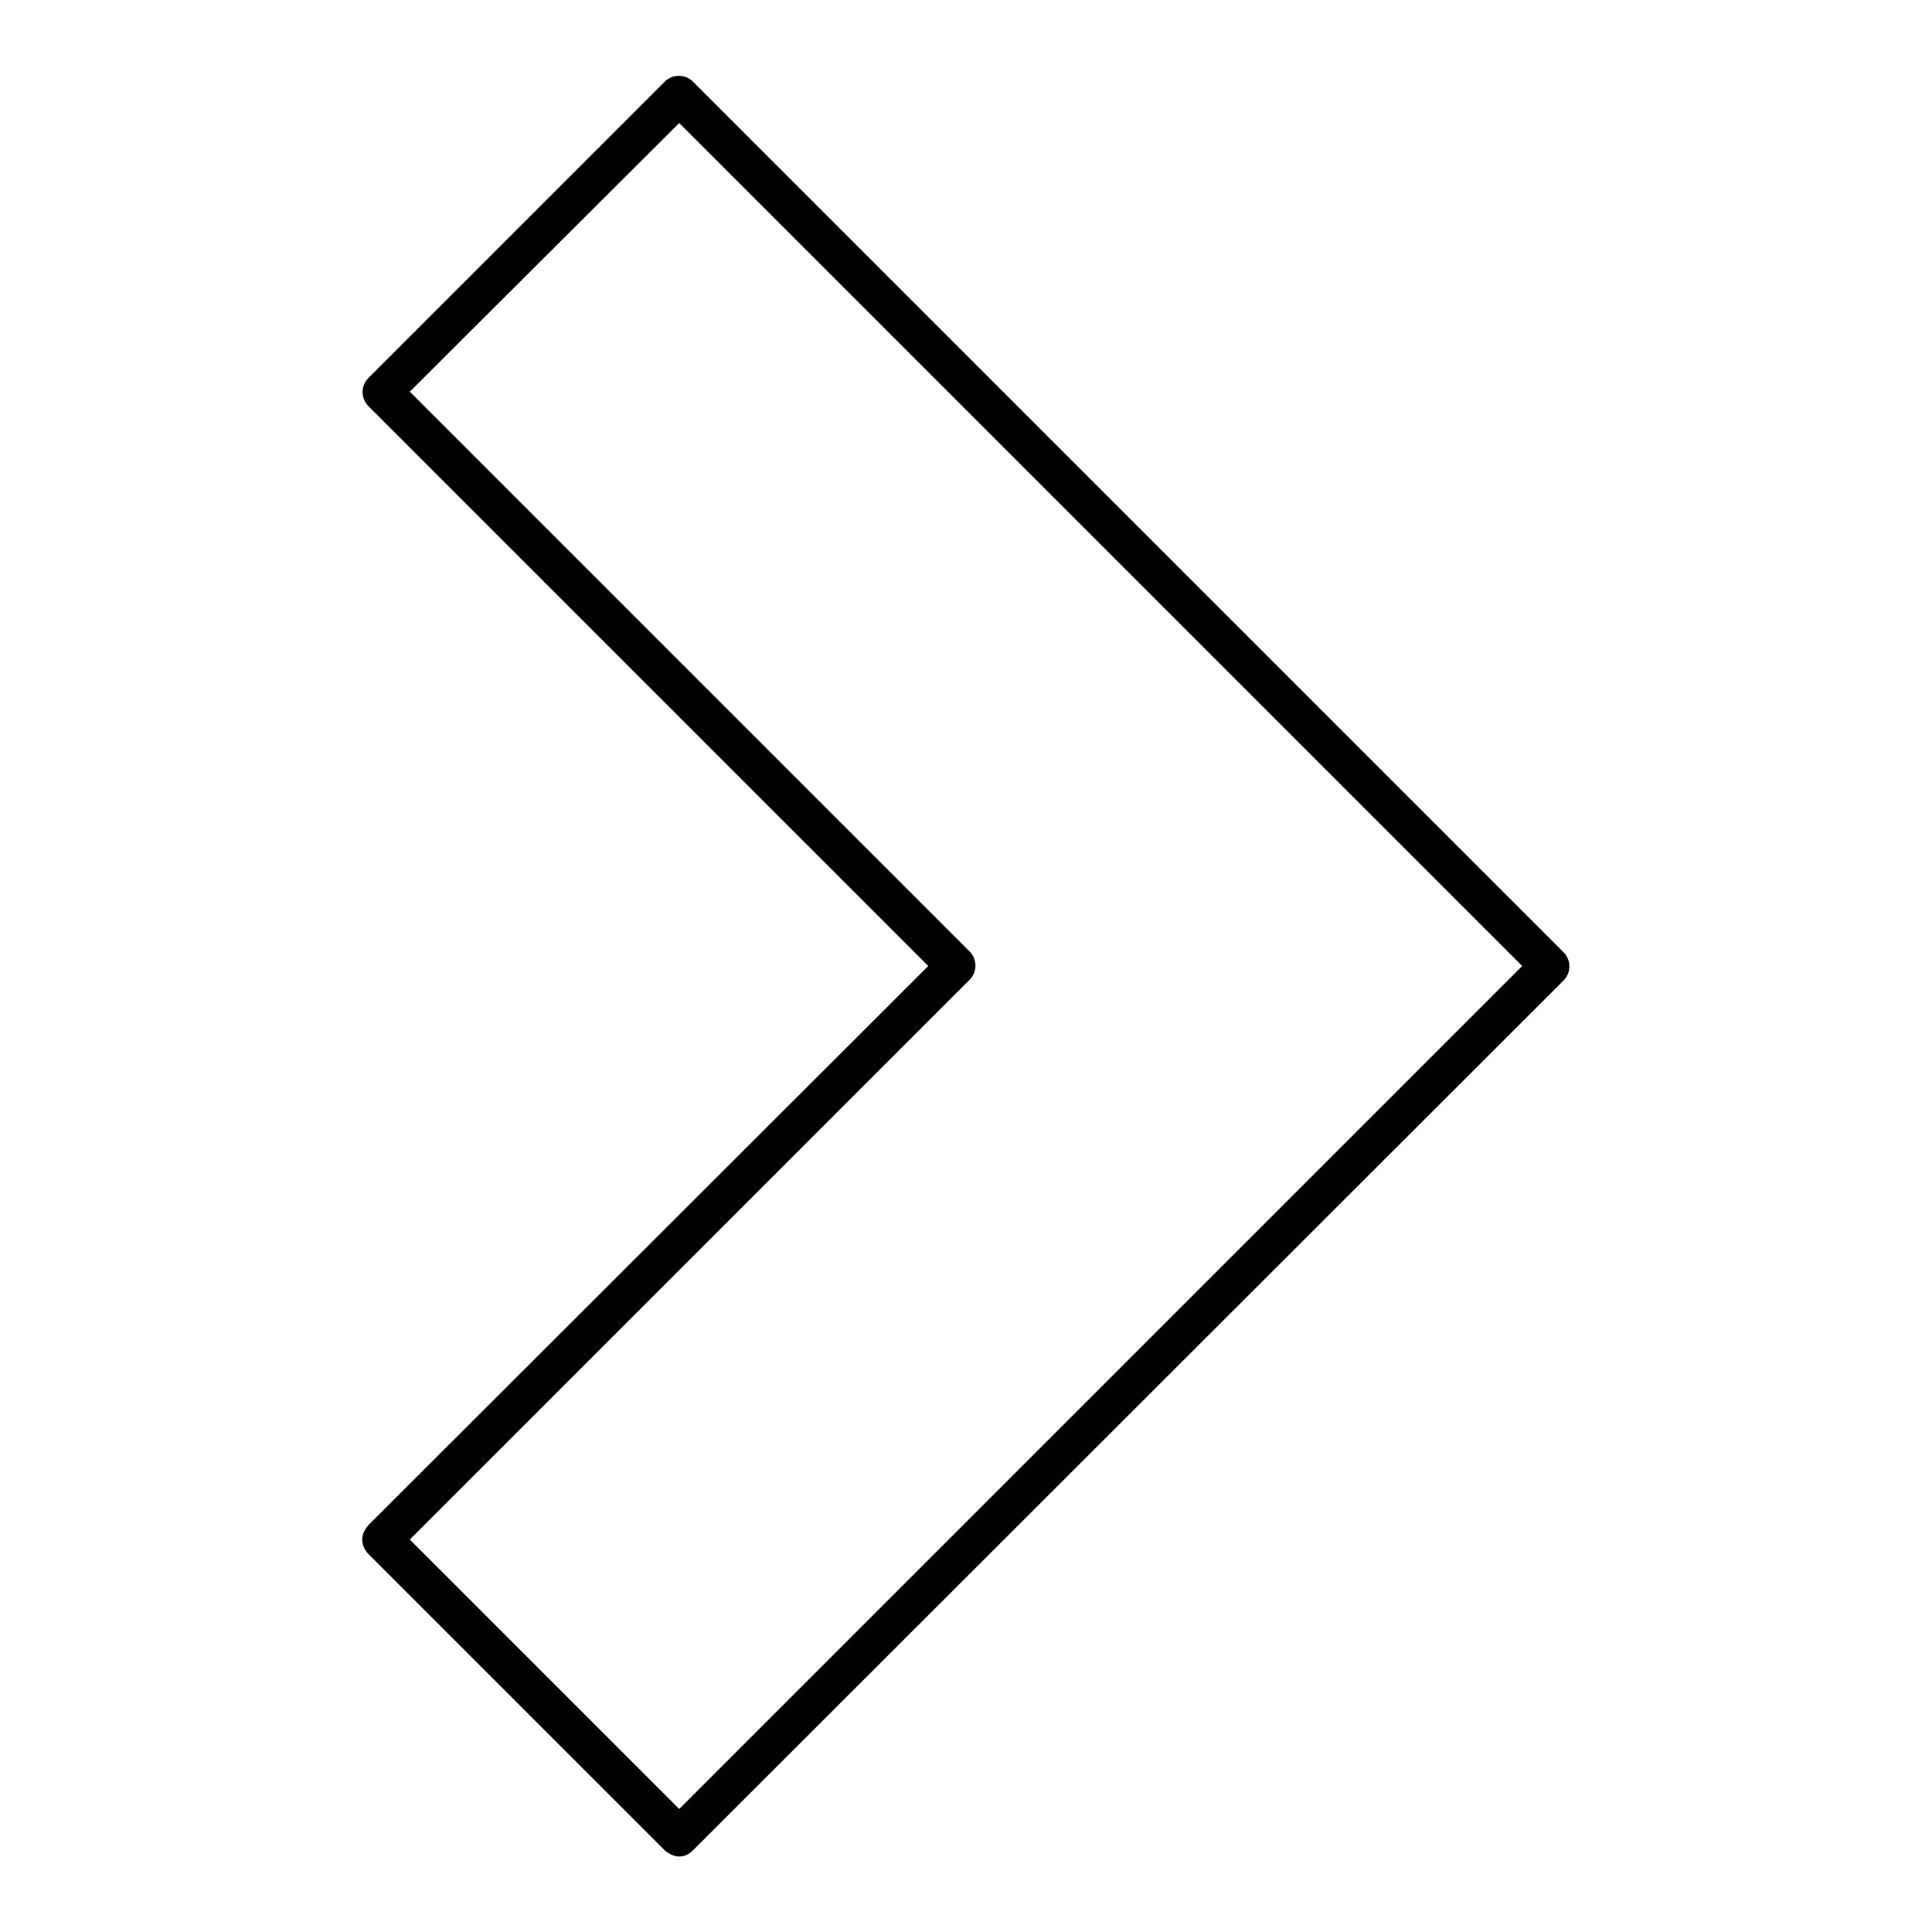 <?xml version="1.0" encoding="utf-8"?>
<!-- Svg Vector Icons : http://www.onlinewebfonts.com/icon -->
<!DOCTYPE svg PUBLIC "-//W3C//DTD SVG 1.1//EN" "http://www.w3.org/Graphics/SVG/1.1/DTD/svg11.dtd">
<svg version="1.1" xmlns="http://www.w3.org/2000/svg" xmlns:xlink="http://www.w3.org/1999/xlink" x="0px" y="0px" viewBox="0 0 256 256" enable-background="new 0 0 256 256" xml:space="preserve">
<g><g><path fill="#000000" d="M90,246c-0.6,0-1.3-0.3-1.9-0.8l-39.3-39.3c-0.5-0.5-0.8-1.2-0.8-1.9c0-0.7,0.3-1.3,0.8-1.9L123,128L48.8,53.8c-1-1-1-2.7,0-3.7l39.3-39.3c1-1,2.7-1,3.7,0l115.4,115.4c1,1,1,2.7,0,3.7L91.8,245.2C91.3,245.7,90.7,246,90,246L90,246z M54.3,204L90,239.7L201.7,128L90,16.3L54.3,51.9l74.2,74.2c1,1,1,2.7,0,3.7L54.3,204L54.3,204z"/></g></g>
</svg>